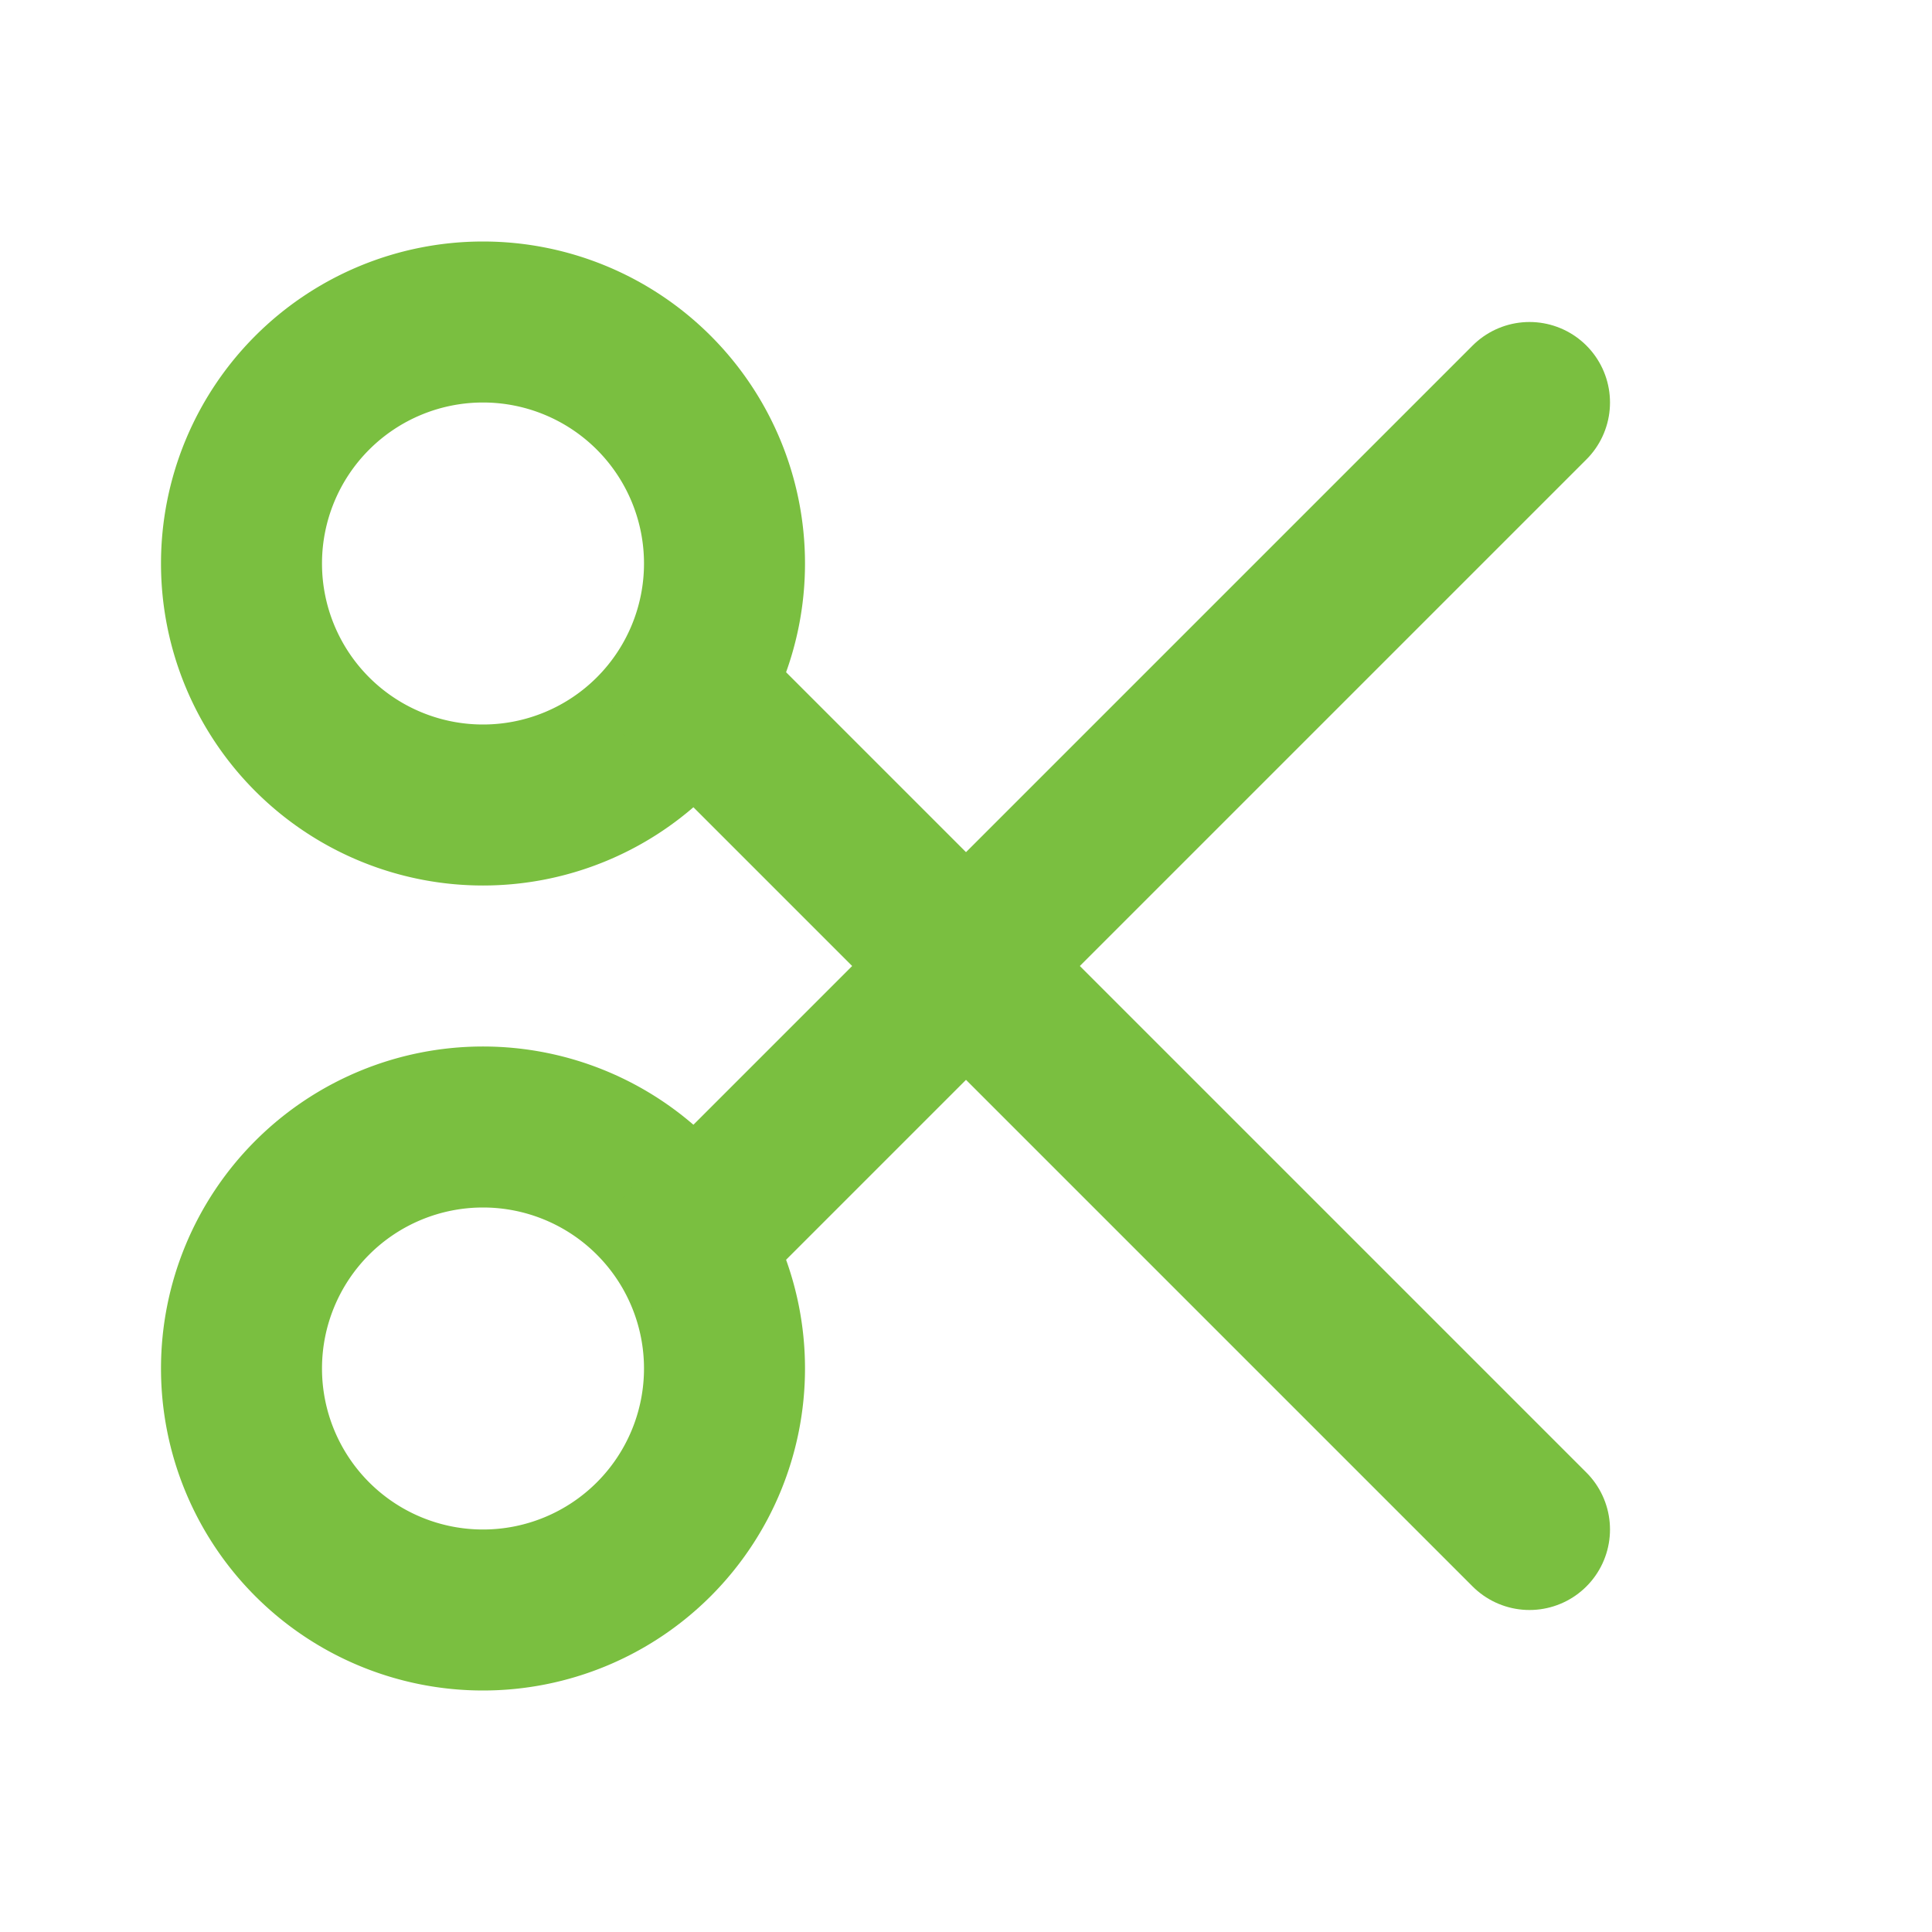 <svg
	xmlns="http://www.w3.org/2000/svg"
	class="icon icon-tabler icon-tabler-scissors"
	width="24"
	height="24"
	viewBox="0 0 24 24"
	stroke-width="2"
	stroke="#7abf40"
	fill="none"
	stroke-linecap="round"
	stroke-linejoin="round">
	<path stroke="none" d="M0 0h24v24H0z" fill="none"></path>
	<path d="M6 7m-3 0a3 3 0 1 0 6 0a3 3 0 1 0 -6 0"></path>
	<path d="M6 17m-3 0a3 3 0 1 0 6 0a3 3 0 1 0 -6 0"></path>
	<path d="M8.6 8.6l10.4 10.4"></path>
	<path d="M8.6 15.4l10.4 -10.4"></path>
</svg>
